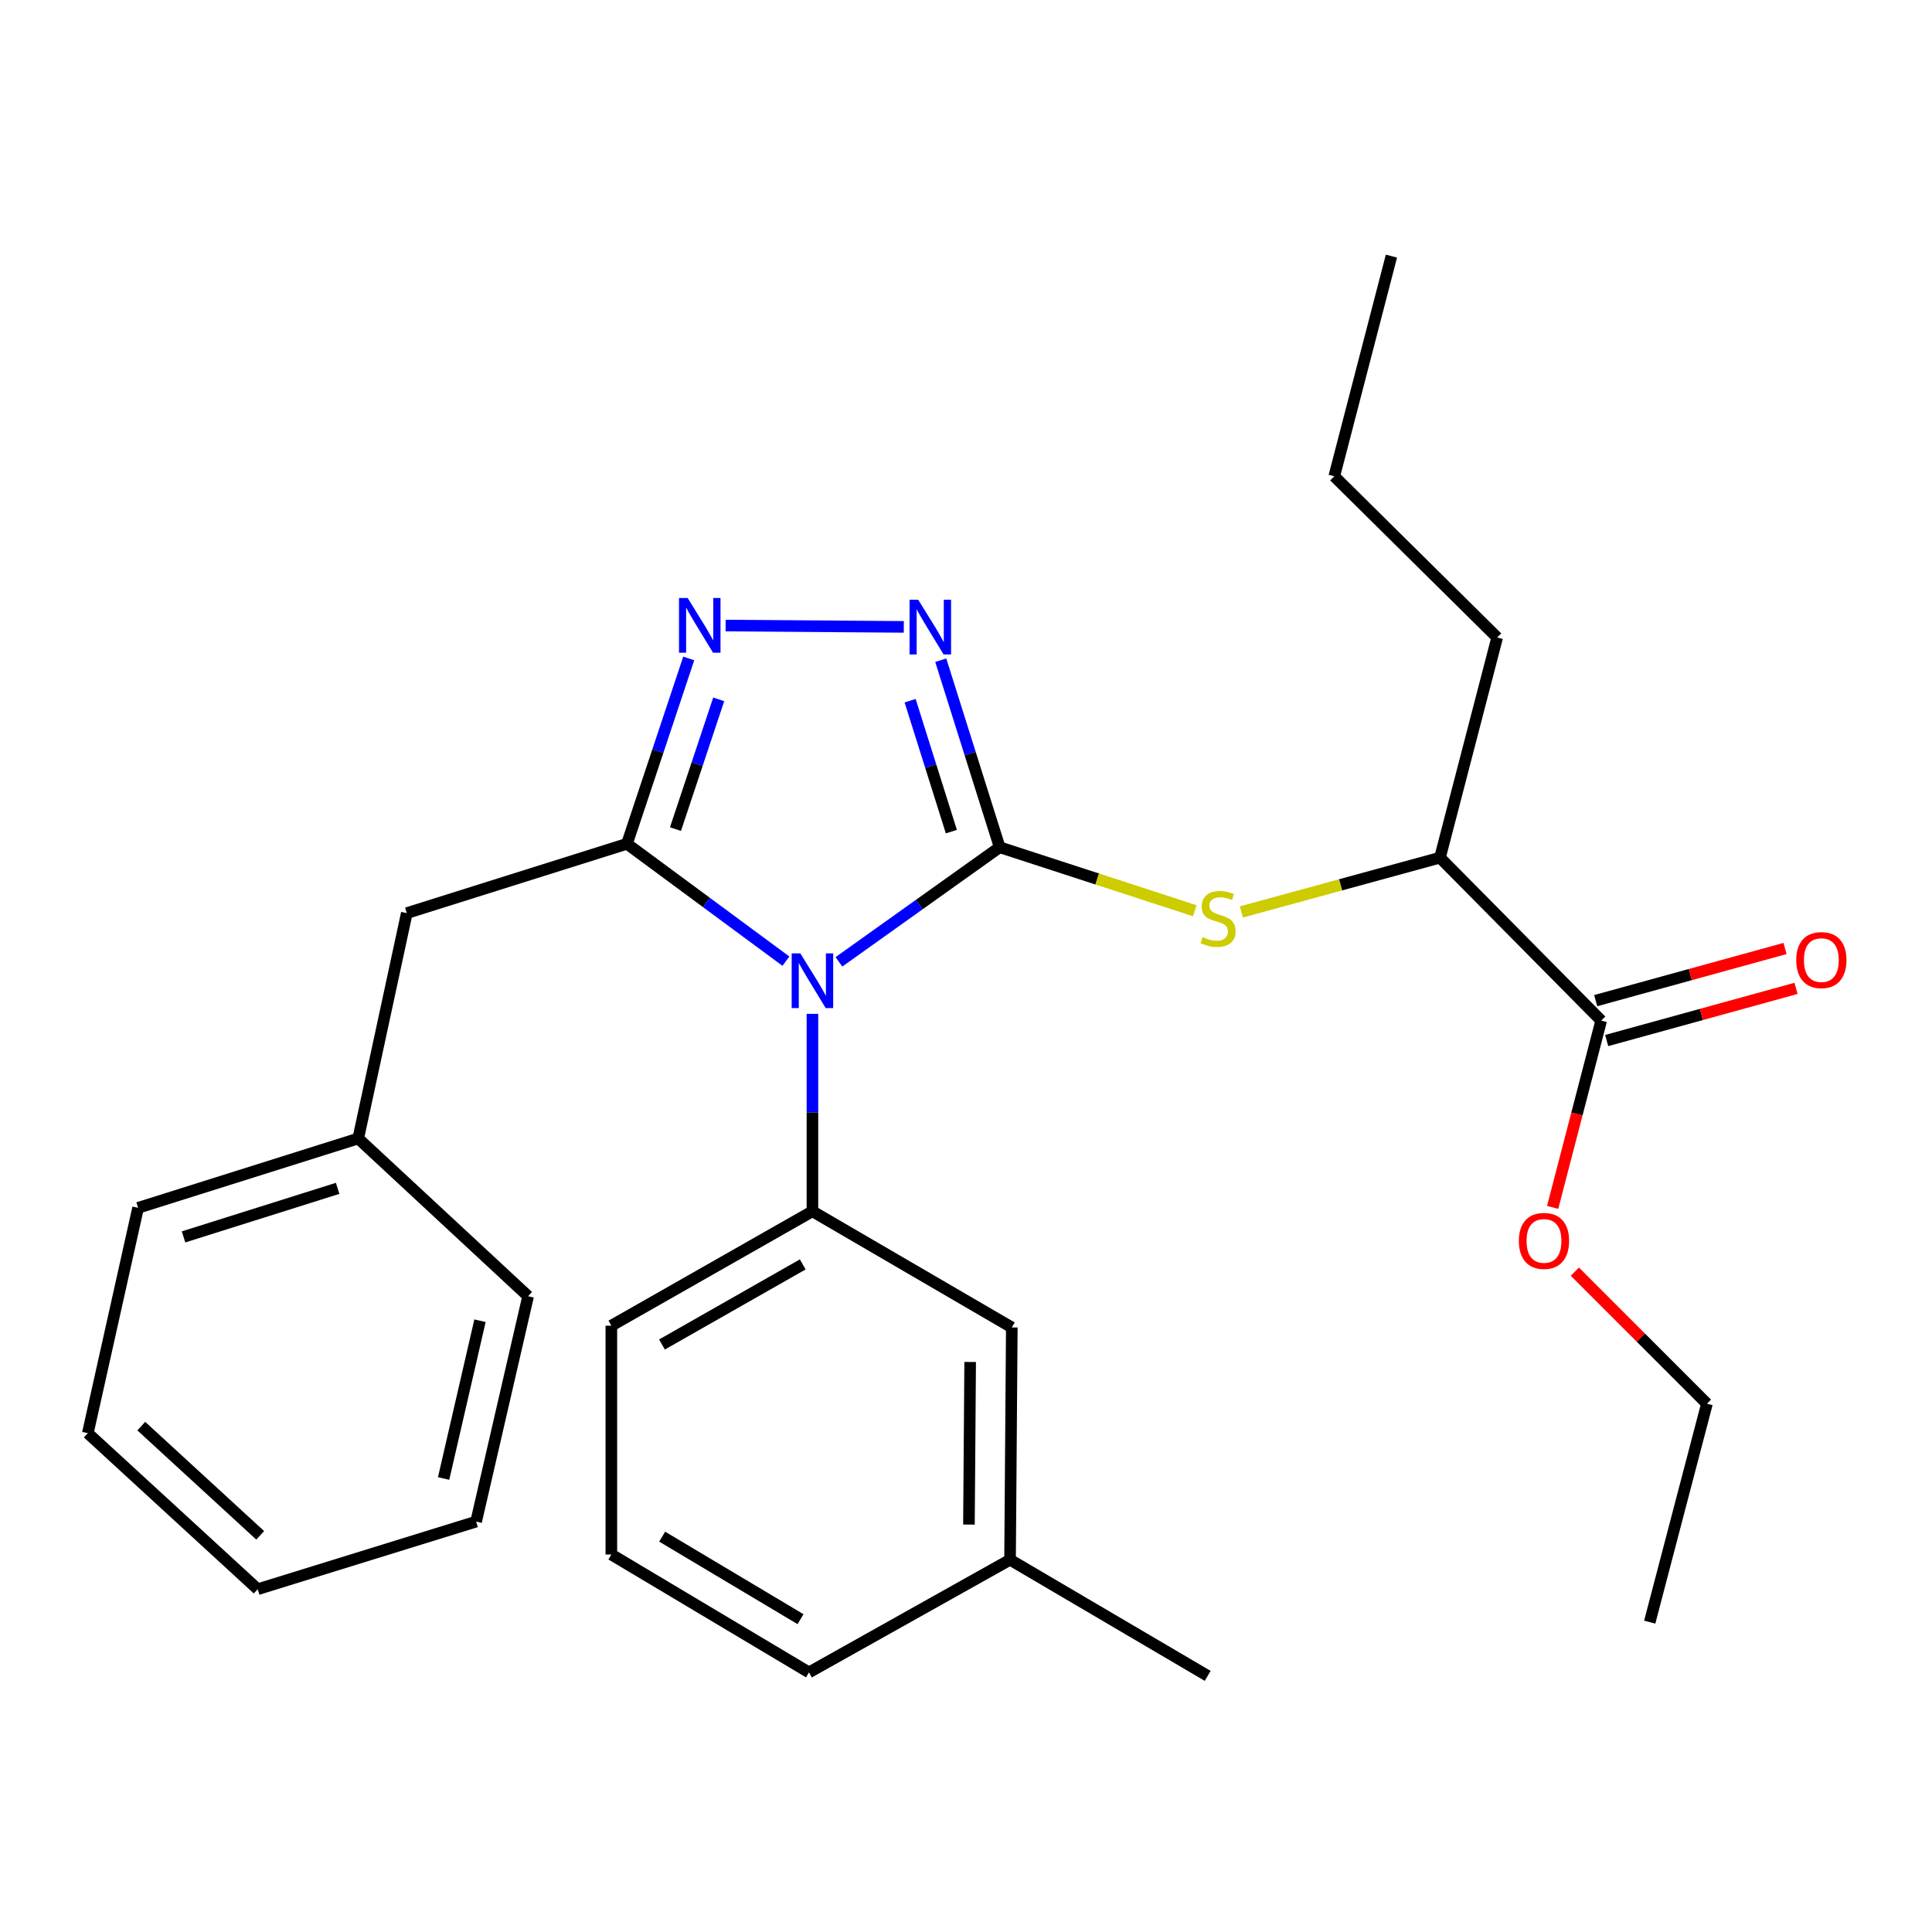 <?xml version='1.0' encoding='iso-8859-1'?>
<svg version='1.1' baseProfile='full'
              xmlns='http://www.w3.org/2000/svg'
                      xmlns:rdkit='http://www.rdkit.org/xml'
                      xmlns:xlink='http://www.w3.org/1999/xlink'
                  xml:space='preserve'
width='1000px' height='1000px' viewBox='0 0 1000 1000'>
<!-- END OF HEADER -->
<rect style='opacity:1.0;fill:#FFFFFF;stroke:none' width='1000' height='1000' x='0' y='0'> </rect>
<path class='bond-0' d='M 467.804,324.476 L 375.576,323.786' style='fill:none;fill-rule:evenodd;stroke:#0000FF;stroke-width:6px;stroke-linecap:butt;stroke-linejoin:miter;stroke-opacity:1' />
<path class='bond-1' d='M 486.929,341.726 L 502.177,390.129' style='fill:none;fill-rule:evenodd;stroke:#0000FF;stroke-width:6px;stroke-linecap:butt;stroke-linejoin:miter;stroke-opacity:1' />
<path class='bond-1' d='M 502.177,390.129 L 517.425,438.532' style='fill:none;fill-rule:evenodd;stroke:#000000;stroke-width:6px;stroke-linecap:butt;stroke-linejoin:miter;stroke-opacity:1' />
<path class='bond-1' d='M 471.075,362.682 L 481.749,396.564' style='fill:none;fill-rule:evenodd;stroke:#0000FF;stroke-width:6px;stroke-linecap:butt;stroke-linejoin:miter;stroke-opacity:1' />
<path class='bond-1' d='M 481.749,396.564 L 492.423,430.446' style='fill:none;fill-rule:evenodd;stroke:#000000;stroke-width:6px;stroke-linecap:butt;stroke-linejoin:miter;stroke-opacity:1' />
<path class='bond-2' d='M 356.483,340.826 L 340.498,388.786' style='fill:none;fill-rule:evenodd;stroke:#0000FF;stroke-width:6px;stroke-linecap:butt;stroke-linejoin:miter;stroke-opacity:1' />
<path class='bond-2' d='M 340.498,388.786 L 324.513,436.747' style='fill:none;fill-rule:evenodd;stroke:#000000;stroke-width:6px;stroke-linecap:butt;stroke-linejoin:miter;stroke-opacity:1' />
<path class='bond-2' d='M 372.006,361.986 L 360.817,395.558' style='fill:none;fill-rule:evenodd;stroke:#0000FF;stroke-width:6px;stroke-linecap:butt;stroke-linejoin:miter;stroke-opacity:1' />
<path class='bond-2' d='M 360.817,395.558 L 349.627,429.131' style='fill:none;fill-rule:evenodd;stroke:#000000;stroke-width:6px;stroke-linecap:butt;stroke-linejoin:miter;stroke-opacity:1' />
<path class='bond-3' d='M 324.513,436.747 L 210.56,472.633' style='fill:none;fill-rule:evenodd;stroke:#000000;stroke-width:6px;stroke-linecap:butt;stroke-linejoin:miter;stroke-opacity:1' />
<path class='bond-4' d='M 324.513,436.747 L 365.65,467.121' style='fill:none;fill-rule:evenodd;stroke:#000000;stroke-width:6px;stroke-linecap:butt;stroke-linejoin:miter;stroke-opacity:1' />
<path class='bond-4' d='M 365.65,467.121 L 406.788,497.494' style='fill:none;fill-rule:evenodd;stroke:#0000FF;stroke-width:6px;stroke-linecap:butt;stroke-linejoin:miter;stroke-opacity:1' />
<path class='bond-5' d='M 434.226,497.848 L 475.826,468.19' style='fill:none;fill-rule:evenodd;stroke:#0000FF;stroke-width:6px;stroke-linecap:butt;stroke-linejoin:miter;stroke-opacity:1' />
<path class='bond-5' d='M 475.826,468.19 L 517.425,438.532' style='fill:none;fill-rule:evenodd;stroke:#000000;stroke-width:6px;stroke-linecap:butt;stroke-linejoin:miter;stroke-opacity:1' />
<path class='bond-6' d='M 420.511,524.77 L 420.511,575.864' style='fill:none;fill-rule:evenodd;stroke:#0000FF;stroke-width:6px;stroke-linecap:butt;stroke-linejoin:miter;stroke-opacity:1' />
<path class='bond-6' d='M 420.511,575.864 L 420.511,626.958' style='fill:none;fill-rule:evenodd;stroke:#000000;stroke-width:6px;stroke-linecap:butt;stroke-linejoin:miter;stroke-opacity:1' />
<path class='bond-7' d='M 517.425,438.532 L 567.923,454.966' style='fill:none;fill-rule:evenodd;stroke:#000000;stroke-width:6px;stroke-linecap:butt;stroke-linejoin:miter;stroke-opacity:1' />
<path class='bond-7' d='M 567.923,454.966 L 618.422,471.4' style='fill:none;fill-rule:evenodd;stroke:#CCCC00;stroke-width:6px;stroke-linecap:butt;stroke-linejoin:miter;stroke-opacity:1' />
<path class='bond-8' d='M 831.621,538.583 L 880.62,525.081' style='fill:none;fill-rule:evenodd;stroke:#000000;stroke-width:6px;stroke-linecap:butt;stroke-linejoin:miter;stroke-opacity:1' />
<path class='bond-8' d='M 880.62,525.081 L 929.619,511.579' style='fill:none;fill-rule:evenodd;stroke:#FF0000;stroke-width:6px;stroke-linecap:butt;stroke-linejoin:miter;stroke-opacity:1' />
<path class='bond-8' d='M 825.931,517.935 L 874.93,504.433' style='fill:none;fill-rule:evenodd;stroke:#000000;stroke-width:6px;stroke-linecap:butt;stroke-linejoin:miter;stroke-opacity:1' />
<path class='bond-8' d='M 874.93,504.433 L 923.929,490.931' style='fill:none;fill-rule:evenodd;stroke:#FF0000;stroke-width:6px;stroke-linecap:butt;stroke-linejoin:miter;stroke-opacity:1' />
<path class='bond-9' d='M 828.776,528.259 L 745.331,443.922' style='fill:none;fill-rule:evenodd;stroke:#000000;stroke-width:6px;stroke-linecap:butt;stroke-linejoin:miter;stroke-opacity:1' />
<path class='bond-10' d='M 828.776,528.259 L 816.212,576.604' style='fill:none;fill-rule:evenodd;stroke:#000000;stroke-width:6px;stroke-linecap:butt;stroke-linejoin:miter;stroke-opacity:1' />
<path class='bond-10' d='M 816.212,576.604 L 803.647,624.949' style='fill:none;fill-rule:evenodd;stroke:#FF0000;stroke-width:6px;stroke-linecap:butt;stroke-linejoin:miter;stroke-opacity:1' />
<path class='bond-11' d='M 642.531,472.026 L 693.931,457.974' style='fill:none;fill-rule:evenodd;stroke:#CCCC00;stroke-width:6px;stroke-linecap:butt;stroke-linejoin:miter;stroke-opacity:1' />
<path class='bond-11' d='M 693.931,457.974 L 745.331,443.922' style='fill:none;fill-rule:evenodd;stroke:#000000;stroke-width:6px;stroke-linecap:butt;stroke-linejoin:miter;stroke-opacity:1' />
<path class='bond-12' d='M 745.331,443.922 L 774.935,329.969' style='fill:none;fill-rule:evenodd;stroke:#000000;stroke-width:6px;stroke-linecap:butt;stroke-linejoin:miter;stroke-opacity:1' />
<path class='bond-13' d='M 316.434,804.616 L 418.726,865.633' style='fill:none;fill-rule:evenodd;stroke:#000000;stroke-width:6px;stroke-linecap:butt;stroke-linejoin:miter;stroke-opacity:1' />
<path class='bond-13' d='M 342.749,795.375 L 414.354,838.086' style='fill:none;fill-rule:evenodd;stroke:#000000;stroke-width:6px;stroke-linecap:butt;stroke-linejoin:miter;stroke-opacity:1' />
<path class='bond-14' d='M 316.434,804.616 L 316.434,686.178' style='fill:none;fill-rule:evenodd;stroke:#000000;stroke-width:6px;stroke-linecap:butt;stroke-linejoin:miter;stroke-opacity:1' />
<path class='bond-15' d='M 418.726,865.633 L 522.803,807.317' style='fill:none;fill-rule:evenodd;stroke:#000000;stroke-width:6px;stroke-linecap:butt;stroke-linejoin:miter;stroke-opacity:1' />
<path class='bond-16' d='M 210.56,472.633 L 185.418,589.275' style='fill:none;fill-rule:evenodd;stroke:#000000;stroke-width:6px;stroke-linecap:butt;stroke-linejoin:miter;stroke-opacity:1' />
<path class='bond-17' d='M 185.418,589.275 L 71.477,625.173' style='fill:none;fill-rule:evenodd;stroke:#000000;stroke-width:6px;stroke-linecap:butt;stroke-linejoin:miter;stroke-opacity:1' />
<path class='bond-17' d='M 174.763,615.088 L 95.004,640.216' style='fill:none;fill-rule:evenodd;stroke:#000000;stroke-width:6px;stroke-linecap:butt;stroke-linejoin:miter;stroke-opacity:1' />
<path class='bond-18' d='M 185.418,589.275 L 273.349,670.924' style='fill:none;fill-rule:evenodd;stroke:#000000;stroke-width:6px;stroke-linecap:butt;stroke-linejoin:miter;stroke-opacity:1' />
<path class='bond-19' d='M 71.477,625.173 L 45.455,741.816' style='fill:none;fill-rule:evenodd;stroke:#000000;stroke-width:6px;stroke-linecap:butt;stroke-linejoin:miter;stroke-opacity:1' />
<path class='bond-20' d='M 273.349,670.924 L 246.446,787.578' style='fill:none;fill-rule:evenodd;stroke:#000000;stroke-width:6px;stroke-linecap:butt;stroke-linejoin:miter;stroke-opacity:1' />
<path class='bond-20' d='M 248.444,683.609 L 229.612,765.267' style='fill:none;fill-rule:evenodd;stroke:#000000;stroke-width:6px;stroke-linecap:butt;stroke-linejoin:miter;stroke-opacity:1' />
<path class='bond-21' d='M 45.455,741.816 L 133.385,822.572' style='fill:none;fill-rule:evenodd;stroke:#000000;stroke-width:6px;stroke-linecap:butt;stroke-linejoin:miter;stroke-opacity:1' />
<path class='bond-21' d='M 73.131,738.155 L 134.683,794.684' style='fill:none;fill-rule:evenodd;stroke:#000000;stroke-width:6px;stroke-linecap:butt;stroke-linejoin:miter;stroke-opacity:1' />
<path class='bond-22' d='M 246.446,787.578 L 133.385,822.572' style='fill:none;fill-rule:evenodd;stroke:#000000;stroke-width:6px;stroke-linecap:butt;stroke-linejoin:miter;stroke-opacity:1' />
<path class='bond-23' d='M 522.803,807.317 L 523.708,687.082' style='fill:none;fill-rule:evenodd;stroke:#000000;stroke-width:6px;stroke-linecap:butt;stroke-linejoin:miter;stroke-opacity:1' />
<path class='bond-23' d='M 501.522,789.121 L 502.155,704.956' style='fill:none;fill-rule:evenodd;stroke:#000000;stroke-width:6px;stroke-linecap:butt;stroke-linejoin:miter;stroke-opacity:1' />
<path class='bond-24' d='M 522.803,807.317 L 625.096,867.429' style='fill:none;fill-rule:evenodd;stroke:#000000;stroke-width:6px;stroke-linecap:butt;stroke-linejoin:miter;stroke-opacity:1' />
<path class='bond-25' d='M 523.708,687.082 L 420.511,626.958' style='fill:none;fill-rule:evenodd;stroke:#000000;stroke-width:6px;stroke-linecap:butt;stroke-linejoin:miter;stroke-opacity:1' />
<path class='bond-26' d='M 420.511,626.958 L 316.434,686.178' style='fill:none;fill-rule:evenodd;stroke:#000000;stroke-width:6px;stroke-linecap:butt;stroke-linejoin:miter;stroke-opacity:1' />
<path class='bond-26' d='M 415.491,654.456 L 342.637,695.91' style='fill:none;fill-rule:evenodd;stroke:#000000;stroke-width:6px;stroke-linecap:butt;stroke-linejoin:miter;stroke-opacity:1' />
<path class='bond-27' d='M 815.143,658.194 L 849.326,692.378' style='fill:none;fill-rule:evenodd;stroke:#FF0000;stroke-width:6px;stroke-linecap:butt;stroke-linejoin:miter;stroke-opacity:1' />
<path class='bond-27' d='M 849.326,692.378 L 883.51,726.562' style='fill:none;fill-rule:evenodd;stroke:#000000;stroke-width:6px;stroke-linecap:butt;stroke-linejoin:miter;stroke-opacity:1' />
<path class='bond-28' d='M 774.935,329.969 L 690.609,246.524' style='fill:none;fill-rule:evenodd;stroke:#000000;stroke-width:6px;stroke-linecap:butt;stroke-linejoin:miter;stroke-opacity:1' />
<path class='bond-29' d='M 883.51,726.562 L 853.894,839.61' style='fill:none;fill-rule:evenodd;stroke:#000000;stroke-width:6px;stroke-linecap:butt;stroke-linejoin:miter;stroke-opacity:1' />
<path class='bond-30' d='M 690.609,246.524 L 720.201,132.571' style='fill:none;fill-rule:evenodd;stroke:#000000;stroke-width:6px;stroke-linecap:butt;stroke-linejoin:miter;stroke-opacity:1' />
<path  class='atom-0' d='M 475.267 310.419
L 484.547 325.419
Q 485.467 326.899, 486.947 329.579
Q 488.427 332.259, 488.507 332.419
L 488.507 310.419
L 492.267 310.419
L 492.267 338.739
L 488.387 338.739
L 478.427 322.339
Q 477.267 320.419, 476.027 318.219
Q 474.827 316.019, 474.467 315.339
L 474.467 338.739
L 470.787 338.739
L 470.787 310.419
L 475.267 310.419
' fill='#0000FF'/>
<path  class='atom-1' d='M 355.936 309.526
L 365.216 324.526
Q 366.136 326.006, 367.616 328.686
Q 369.096 331.366, 369.176 331.526
L 369.176 309.526
L 372.936 309.526
L 372.936 337.846
L 369.056 337.846
L 359.096 321.446
Q 357.936 319.526, 356.696 317.326
Q 355.496 315.126, 355.136 314.446
L 355.136 337.846
L 351.456 337.846
L 351.456 309.526
L 355.936 309.526
' fill='#0000FF'/>
<path  class='atom-3' d='M 414.251 493.467
L 423.531 508.467
Q 424.451 509.947, 425.931 512.627
Q 427.411 515.307, 427.491 515.467
L 427.491 493.467
L 431.251 493.467
L 431.251 521.787
L 427.371 521.787
L 417.411 505.387
Q 416.251 503.467, 415.011 501.267
Q 413.811 499.067, 413.451 498.387
L 413.451 521.787
L 409.771 521.787
L 409.771 493.467
L 414.251 493.467
' fill='#0000FF'/>
<path  class='atom-6' d='M 622.474 485.042
Q 622.794 485.162, 624.114 485.722
Q 625.434 486.282, 626.874 486.642
Q 628.354 486.962, 629.794 486.962
Q 632.474 486.962, 634.034 485.682
Q 635.594 484.362, 635.594 482.082
Q 635.594 480.522, 634.794 479.562
Q 634.034 478.602, 632.834 478.082
Q 631.634 477.562, 629.634 476.962
Q 627.114 476.202, 625.594 475.482
Q 624.114 474.762, 623.034 473.242
Q 621.994 471.722, 621.994 469.162
Q 621.994 465.602, 624.394 463.402
Q 626.834 461.202, 631.634 461.202
Q 634.914 461.202, 638.634 462.762
L 637.714 465.842
Q 634.314 464.442, 631.754 464.442
Q 628.994 464.442, 627.474 465.602
Q 625.954 466.722, 625.994 468.682
Q 625.994 470.202, 626.754 471.122
Q 627.554 472.042, 628.674 472.562
Q 629.834 473.082, 631.754 473.682
Q 634.314 474.482, 635.834 475.282
Q 637.354 476.082, 638.434 477.722
Q 639.554 479.322, 639.554 482.082
Q 639.554 486.002, 636.914 488.122
Q 634.314 490.202, 629.954 490.202
Q 627.434 490.202, 625.514 489.642
Q 623.634 489.122, 621.394 488.202
L 622.474 485.042
' fill='#CCCC00'/>
<path  class='atom-7' d='M 929.729 496.939
Q 929.729 490.139, 933.089 486.339
Q 936.449 482.539, 942.729 482.539
Q 949.009 482.539, 952.369 486.339
Q 955.729 490.139, 955.729 496.939
Q 955.729 503.819, 952.329 507.739
Q 948.929 511.619, 942.729 511.619
Q 936.489 511.619, 933.089 507.739
Q 929.729 503.859, 929.729 496.939
M 942.729 508.419
Q 947.049 508.419, 949.369 505.539
Q 951.729 502.619, 951.729 496.939
Q 951.729 491.379, 949.369 488.579
Q 947.049 485.739, 942.729 485.739
Q 938.409 485.739, 936.049 488.539
Q 933.729 491.339, 933.729 496.939
Q 933.729 502.659, 936.049 505.539
Q 938.409 508.419, 942.729 508.419
' fill='#FF0000'/>
<path  class='atom-23' d='M 786.161 642.292
Q 786.161 635.492, 789.521 631.692
Q 792.881 627.892, 799.161 627.892
Q 805.441 627.892, 808.801 631.692
Q 812.161 635.492, 812.161 642.292
Q 812.161 649.172, 808.761 653.092
Q 805.361 656.972, 799.161 656.972
Q 792.921 656.972, 789.521 653.092
Q 786.161 649.212, 786.161 642.292
M 799.161 653.772
Q 803.481 653.772, 805.801 650.892
Q 808.161 647.972, 808.161 642.292
Q 808.161 636.732, 805.801 633.932
Q 803.481 631.092, 799.161 631.092
Q 794.841 631.092, 792.481 633.892
Q 790.161 636.692, 790.161 642.292
Q 790.161 648.012, 792.481 650.892
Q 794.841 653.772, 799.161 653.772
' fill='#FF0000'/>
</svg>
